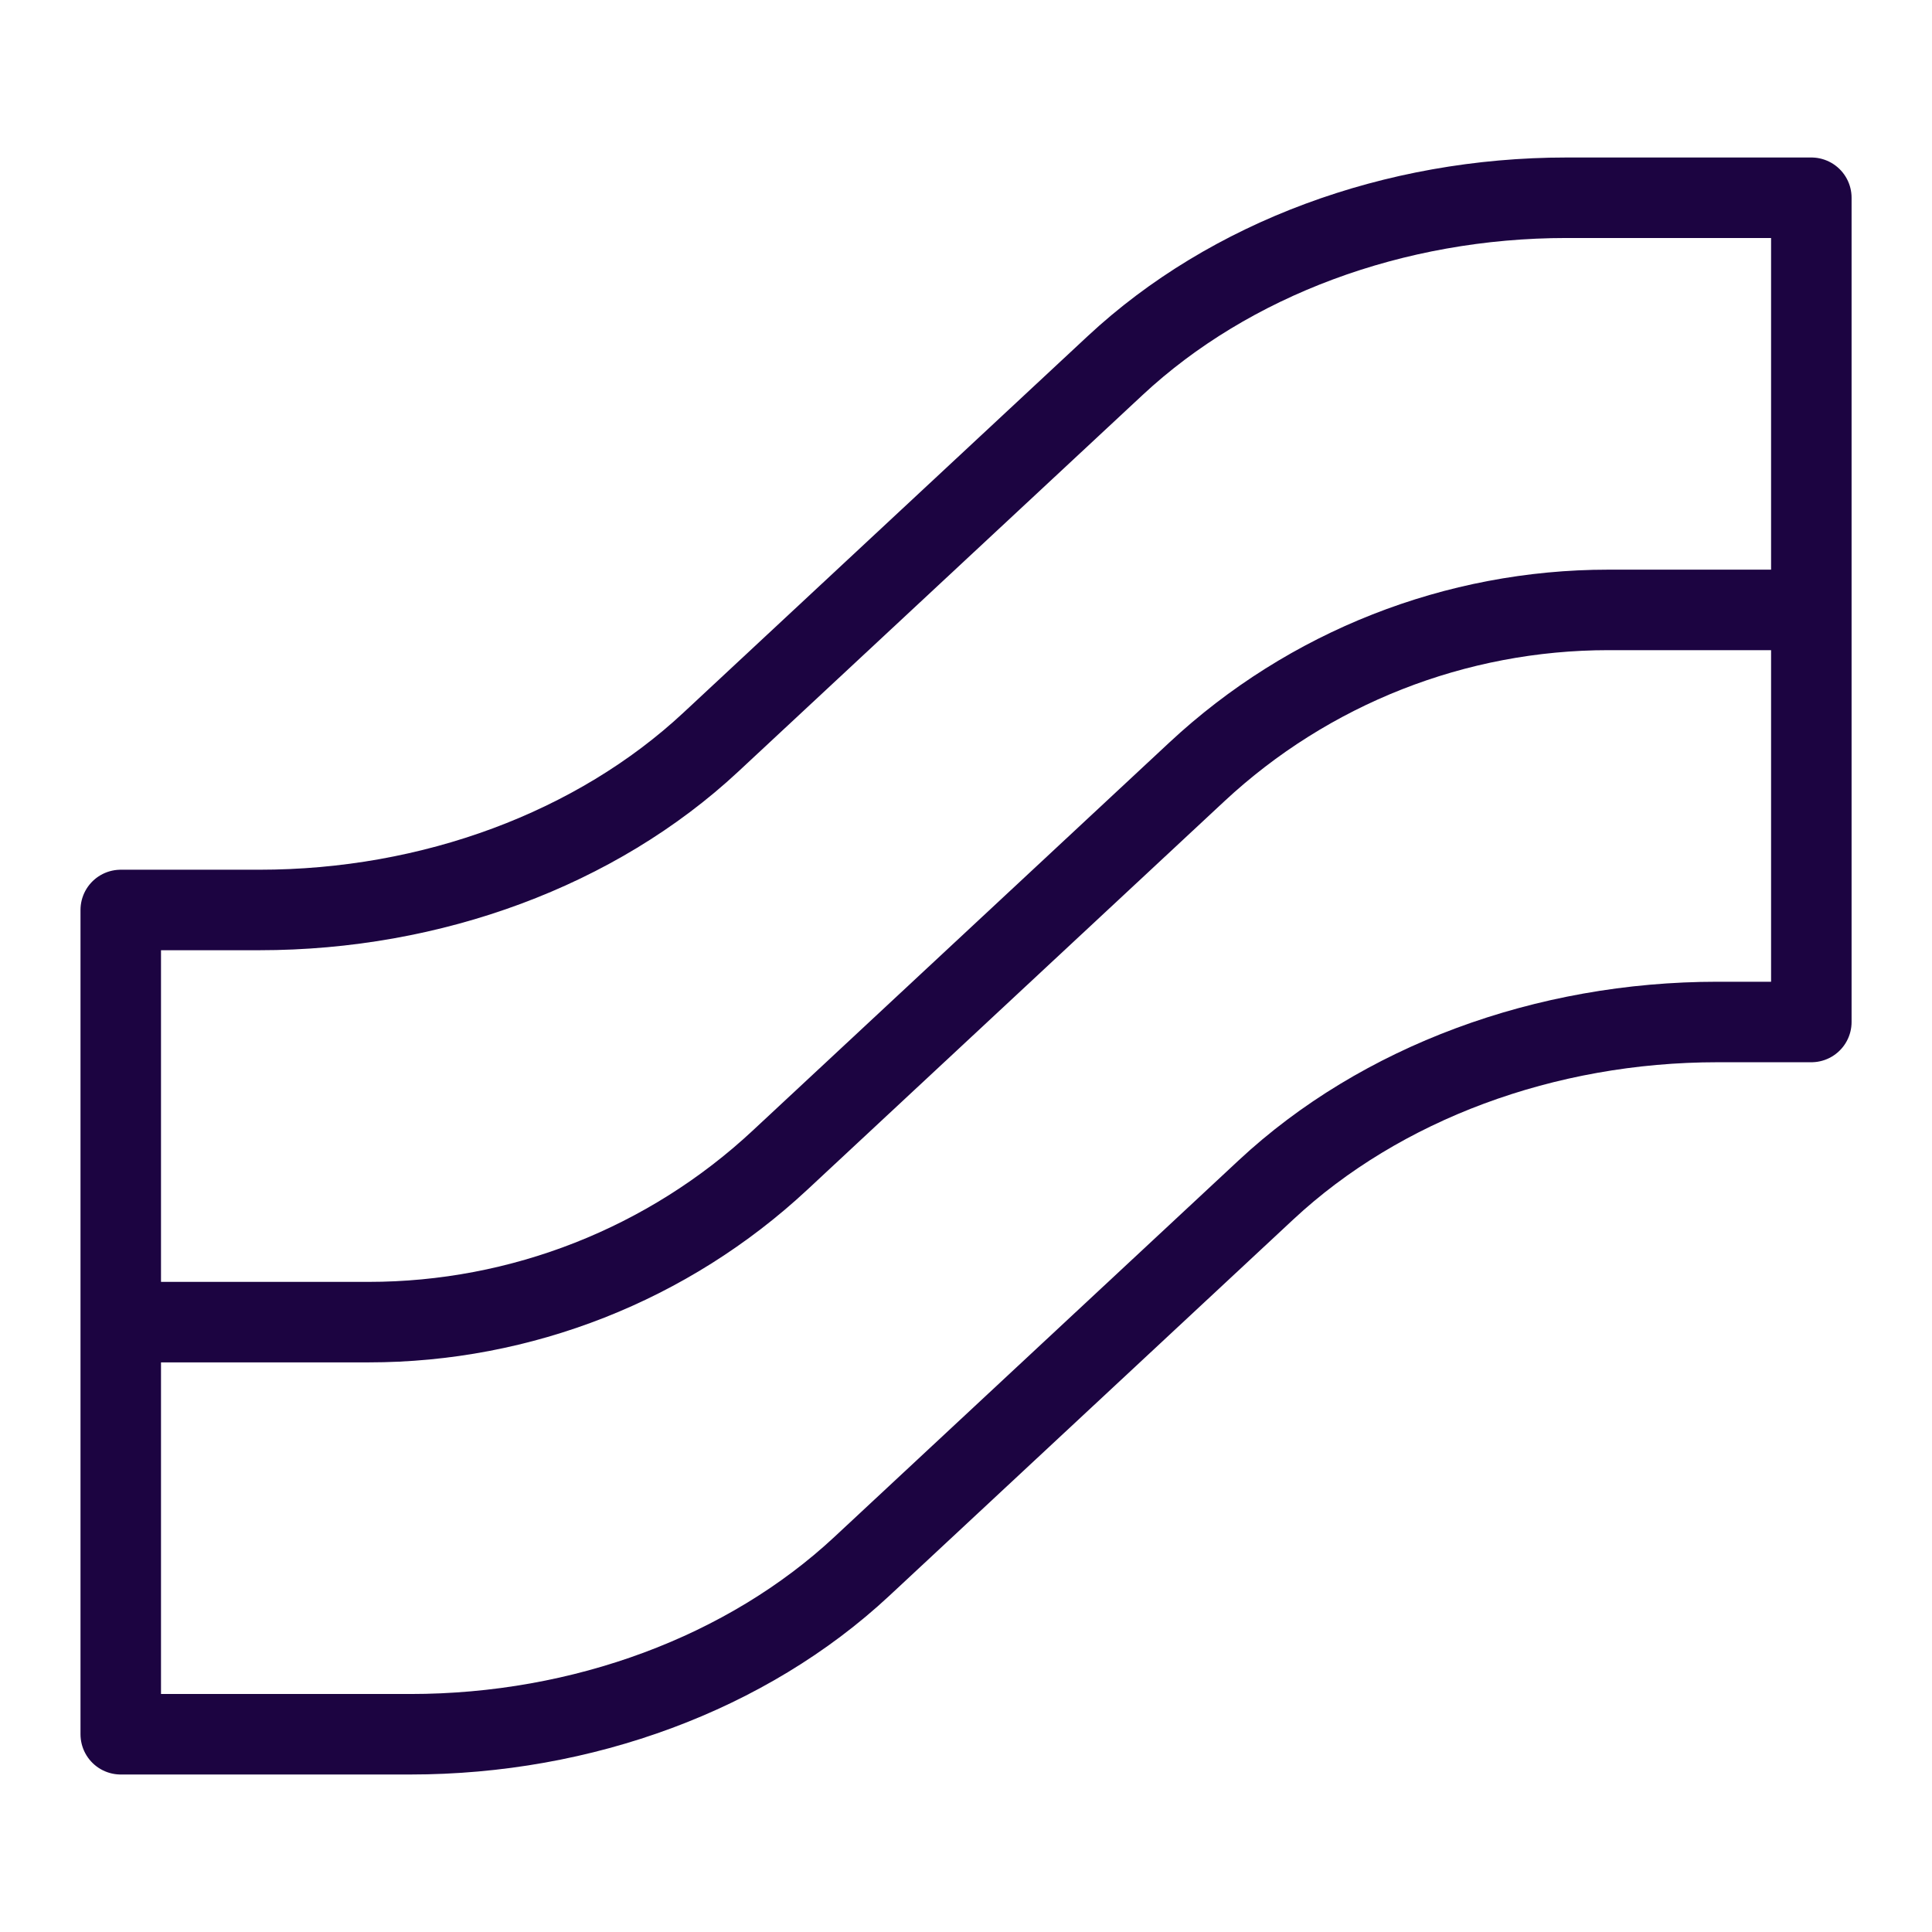 <svg width="48" height="48" viewBox="0 0 48 48" fill="none" xmlns="http://www.w3.org/2000/svg">
<path d="M45.002 15.153H39.961C36.167 15.153 32.514 16.59 29.737 19.176L19.379 28.824C16.603 31.41 12.95 32.848 9.156 32.848H3" stroke="#1C0441" stroke-width="2" stroke-linejoin="round"/>
<path d="M3 22.608H6.444C10.731 22.608 14.813 21.091 17.66 18.439L27.706 9.082C30.553 6.43 34.635 4.913 38.923 4.913H45.002V25.391H42.673C38.385 25.391 34.303 26.909 31.456 29.56L21.41 38.918C18.563 41.569 14.481 43.087 10.194 43.087H3V22.608Z" stroke="#1C0441" stroke-width="2" stroke-linejoin="round"/>
</svg>
